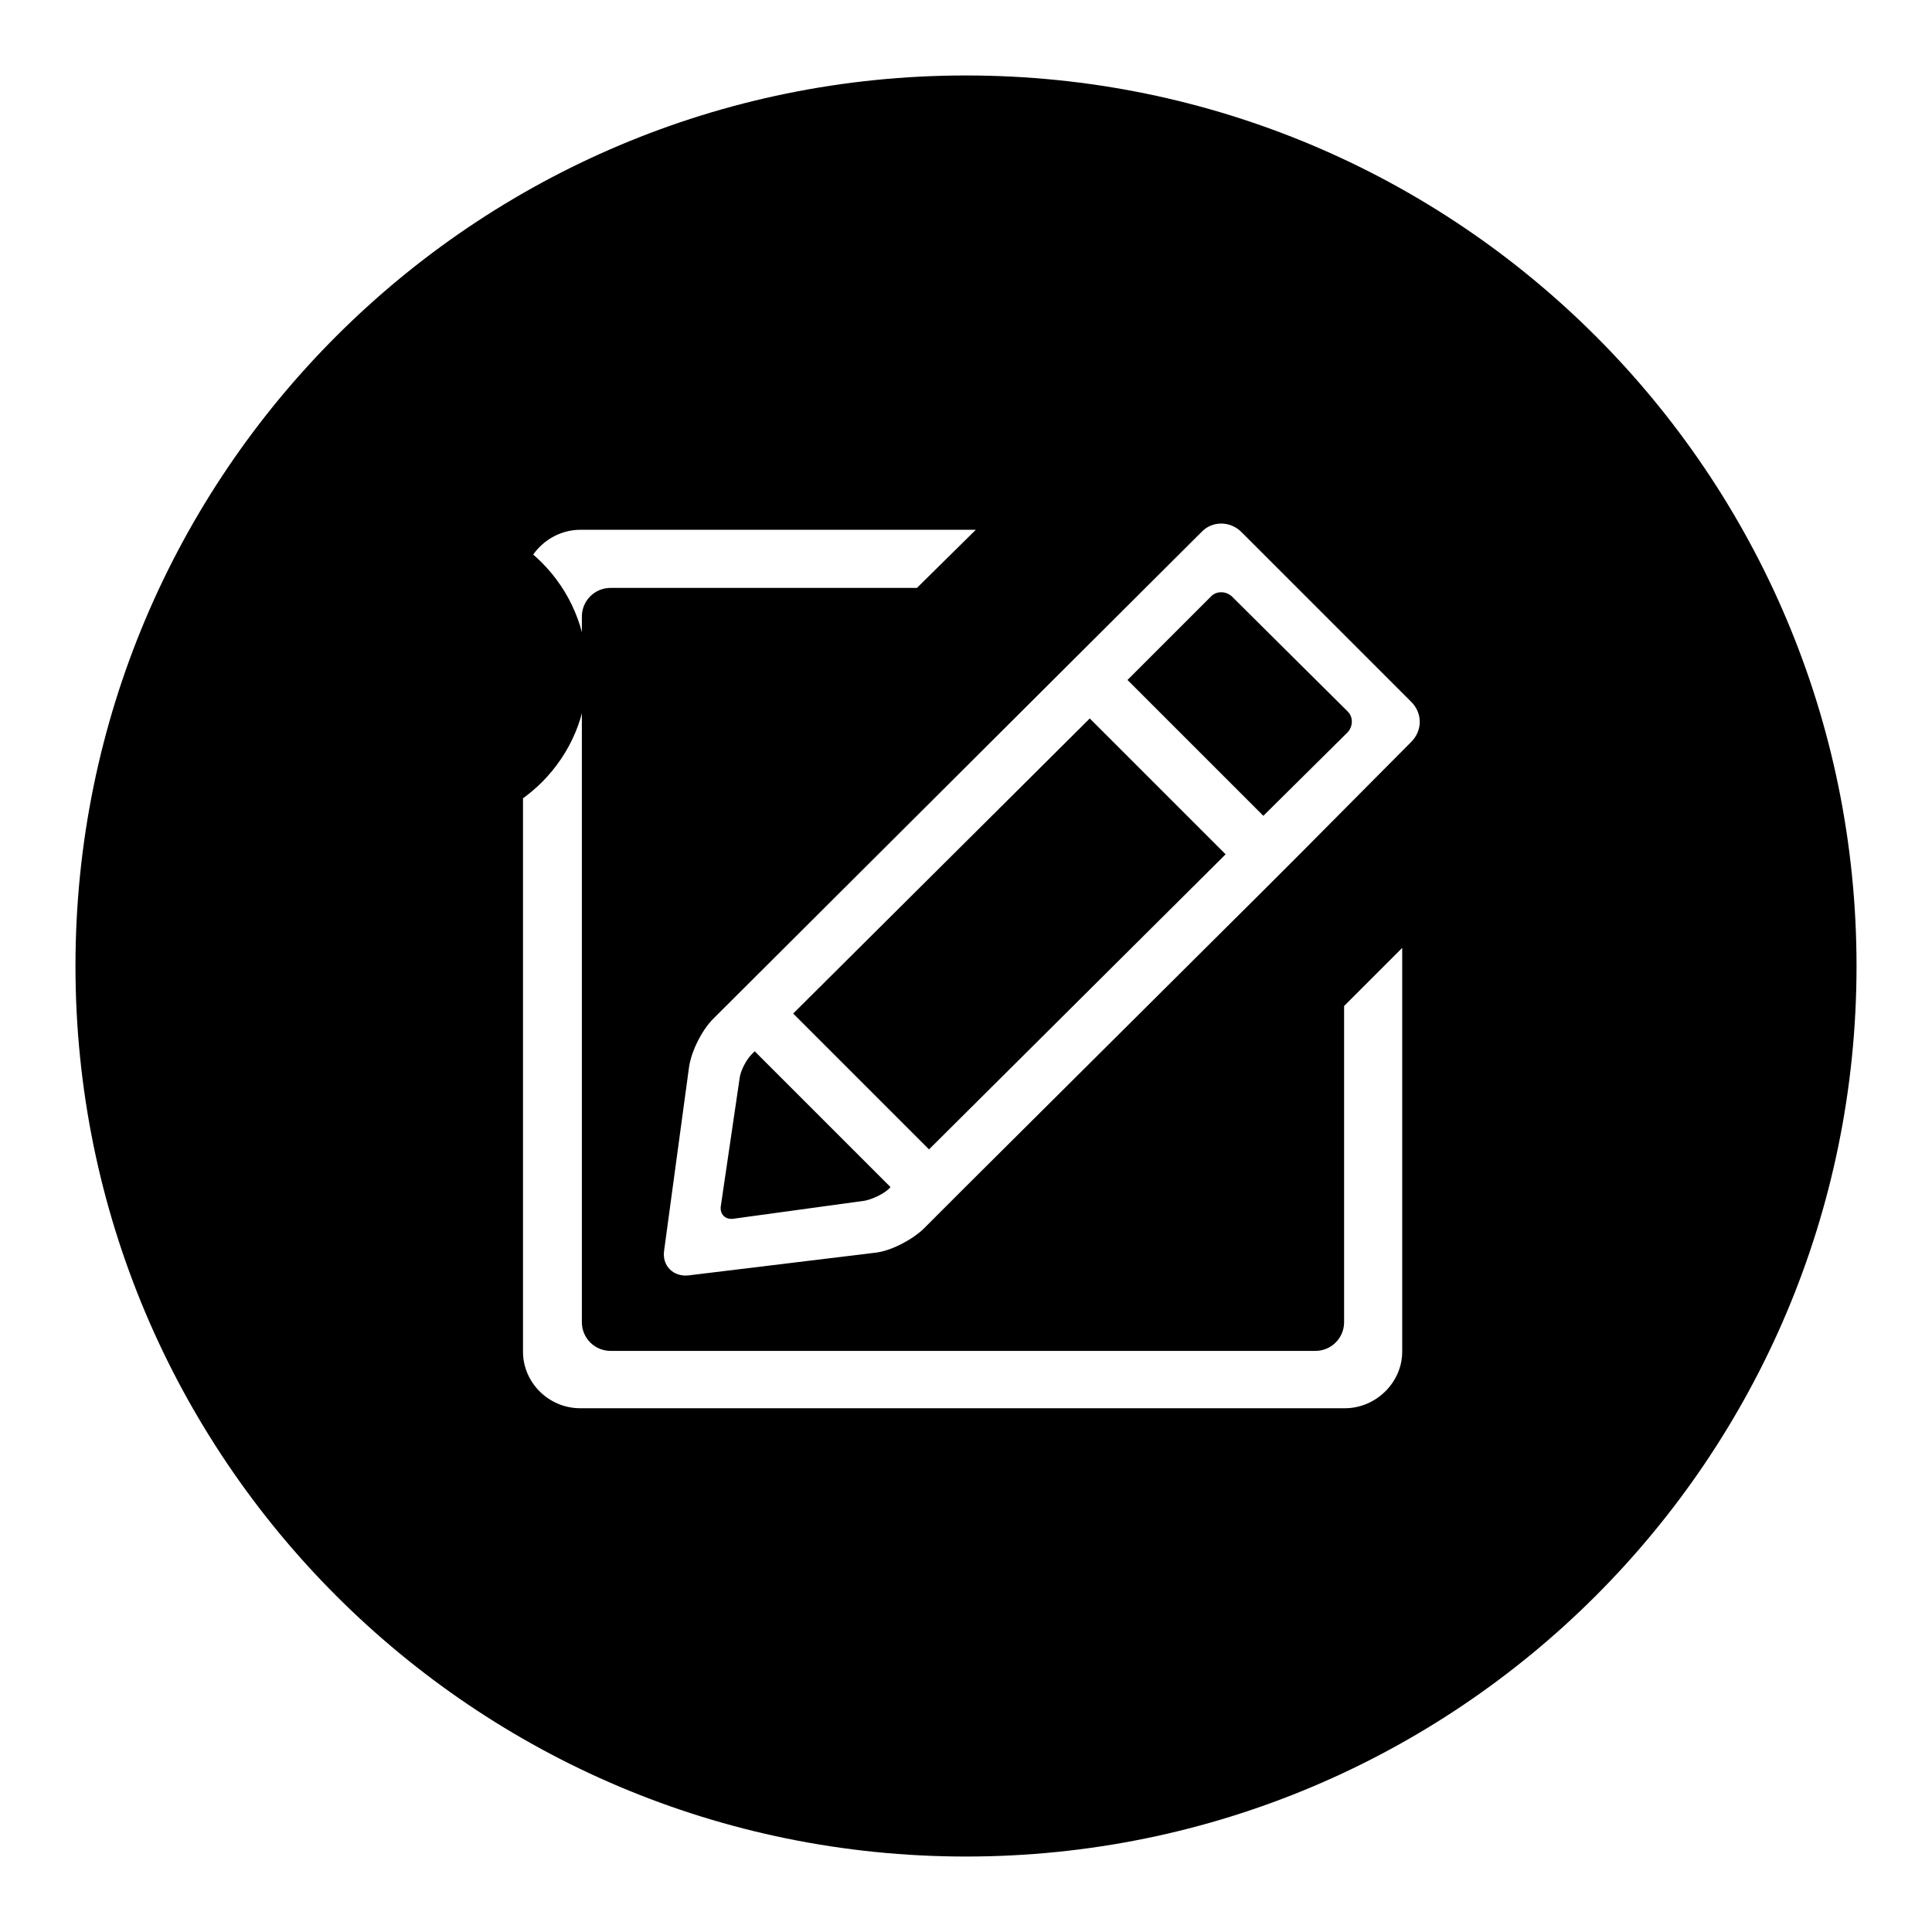 <?xml version="1.0" encoding="utf-8"?>
<!-- Svg Vector Icons : http://www.onlinewebfonts.com/icon -->
<!DOCTYPE svg PUBLIC "-//W3C//DTD SVG 1.1//EN" "http://www.w3.org/Graphics/SVG/1.1/DTD/svg11.dtd">
<svg version="1.1" xmlns="http://www.w3.org/2000/svg" xmlns:xlink="http://www.w3.org/1999/xlink" x="0px" y="0px" viewBox="0 0 256 256" enable-background="new 0 0 256 256" xml:space="preserve">
<g><g><path fill="#000000" d="M57.2,109.7c-11.4,0-20.6-9.2-20.6-20.6s9.2-20.6,20.6-20.6c11.4,0,20.6,9.2,20.6,20.6C77.9,100.4,68.6,109.7,57.2,109.7z M48.3,78.9c-0.7,0-1.3,0.6-1.3,1.3V98c0,0.7,0.6,1.3,1.3,1.3H66c0.7,0,1.3-0.6,1.3-1.3v-9.4L66,90v7.3c0,0.4-0.3,0.7-0.6,0.7H49c-0.4,0-0.7-0.3-0.7-0.7V80.9c0-0.4,0.3-0.6,0.7-0.6h7.1l1.3-1.3L48.3,78.9L48.3,78.9z M67.5,82.9L63.6,79c-0.3-0.3-0.7-0.3-0.9,0L51.3,90.3c-0.3,0.3-0.5,0.8-0.6,1.1l-0.6,4.2c0,0.4,0.2,0.6,0.6,0.6l4.3-0.5c0.4,0,0.9-0.3,1.1-0.6l0.1-0.1l0.9-0.9l6.9-6.8l0.9-0.9l2.6-2.6C67.8,83.6,67.8,83.2,67.5,82.9z M64.1,85.5L61,82.4l1.9-1.9c0.1-0.1,0.3-0.1,0.5,0l2.7,2.7c0.1,0.1,0.1,0.3,0,0.5L64.1,85.5z M56.4,93.3l-3.2-3.2l6.9-6.8l3.2,3.2L56.4,93.3z M55.4,94.2c-0.1,0.1-0.4,0.3-0.6,0.3l-3.1,0.4c-0.2,0-0.3-0.1-0.3-0.3l0.4-3c0-0.2,0.1-0.4,0.3-0.6l0.1-0.1L55.4,94.2L55.4,94.2z"/><path fill="#000000" d="M128,246c-65.2,0-118-52.8-118-118C10,62.8,62.8,10,128,10c65.2,0,118,52.8,118,118C246,193.2,193.2,246,128,246z M76.9,70.2c-4.1,0-7.6,3.4-7.6,7.5v101.4c0,4.1,3.4,7.5,7.6,7.5h101.3c4.1,0,7.6-3.4,7.6-7.5v-53.5l-7.7,7.7v41.9c0,2.1-1.7,3.8-3.8,3.8H80.9c-2.1,0-3.8-1.7-3.8-3.8V81.7c0-2.1,1.7-3.8,3.8-3.8h40.6l7.8-7.7H76.9z M187,93l-22.5-22.5c-1.5-1.5-3.9-1.5-5.3,0L94.5,135c-1.5,1.5-2.9,4.3-3.2,6.4L88,165.7c-0.3,2,1.2,3.5,3.2,3.3l24.7-3c2.1-0.2,4.9-1.7,6.4-3.1l0.6-0.6l5.1-5.1l39.3-39.1l5.1-5.1L187,98.3C188.5,96.8,188.5,94.5,187,93z M167.4,108.1l-18-18L160.5,79c0.7-0.7,1.9-0.7,2.7,0l15.4,15.3c0.7,0.7,0.7,1.9,0,2.7L167.4,108.1z M123.1,152.3l-18-18l39.3-39.1l18,18L123.1,152.3z M117.8,157.5c-0.7,0.7-2.2,1.4-3.2,1.6l-17.5,2.4c-1,0.1-1.7-0.6-1.6-1.6l2.5-17c0.1-1,0.9-2.5,1.6-3.2l0.4-0.4l18,18L117.8,157.5z"/></g></g>
</svg>